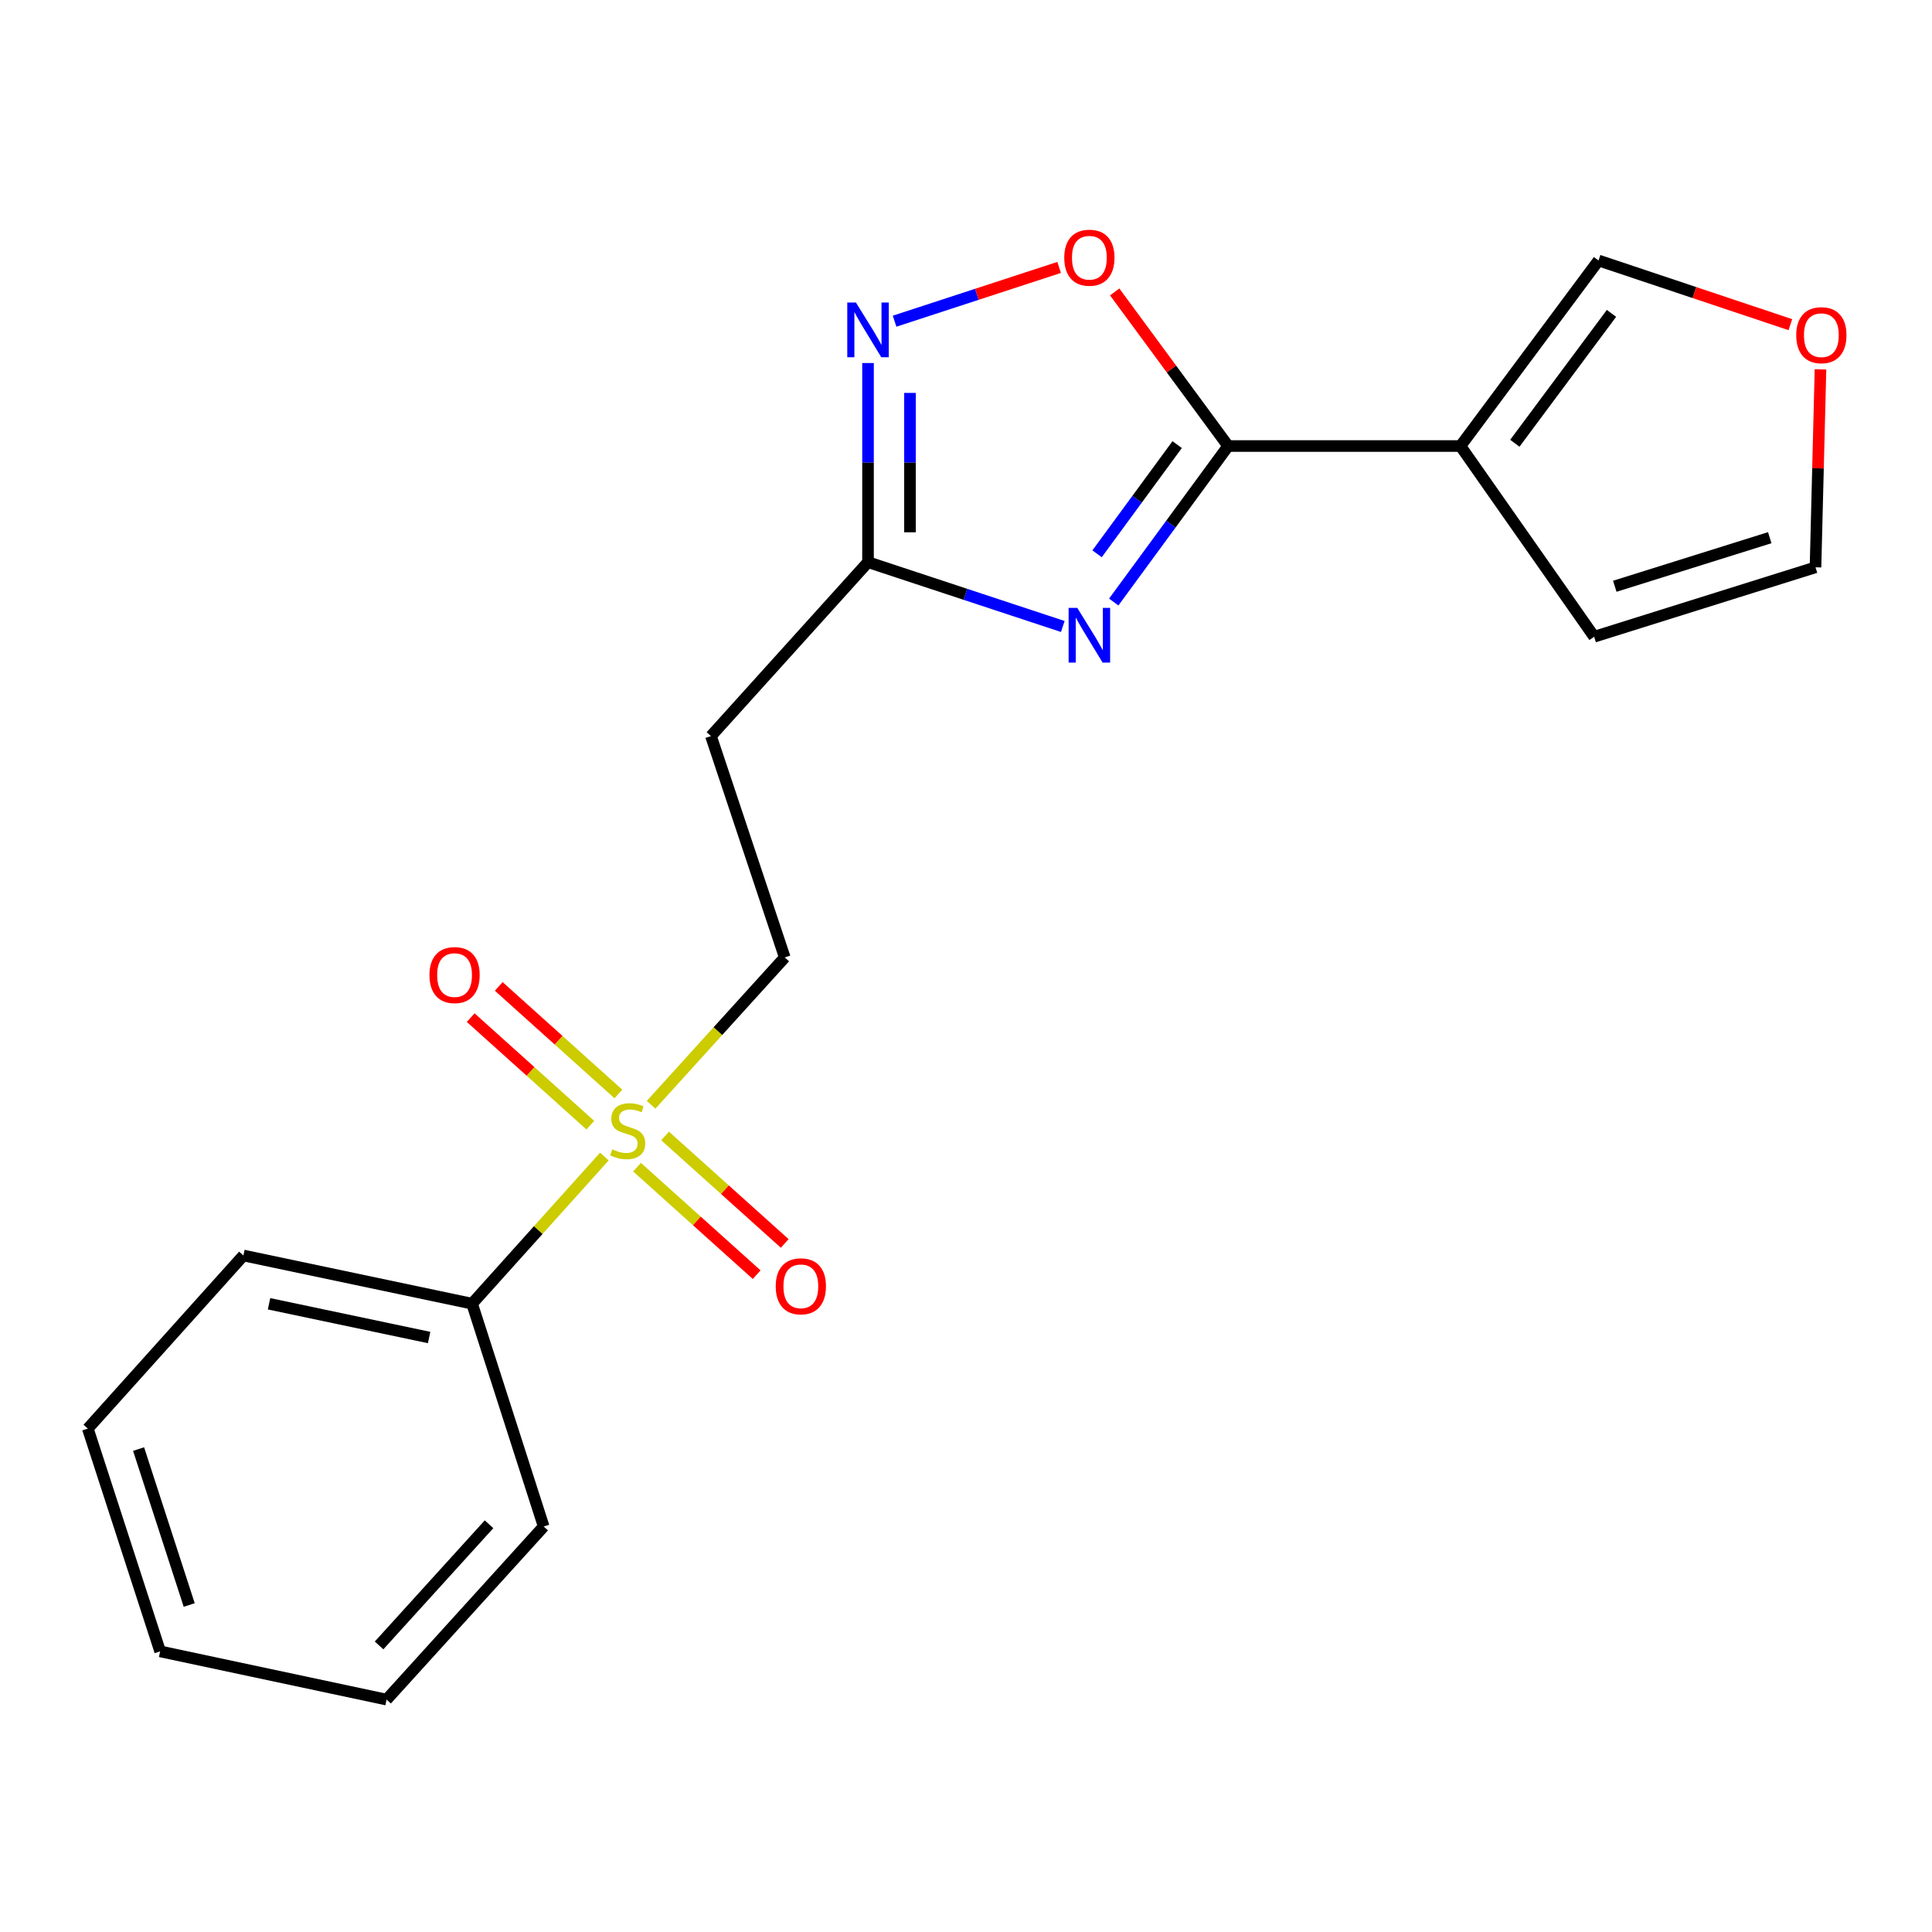 <?xml version='1.0' encoding='iso-8859-1'?>
<svg version='1.1' baseProfile='full'
              xmlns='http://www.w3.org/2000/svg'
                      xmlns:rdkit='http://www.rdkit.org/xml'
                      xmlns:xlink='http://www.w3.org/1999/xlink'
                  xml:space='preserve'
width='1000px' height='1000px' viewBox='0 0 1000 1000'>
<!-- END OF HEADER -->
<rect style='opacity:1.0;fill:#FFFFFF;stroke:none' width='1000' height='1000' x='0' y='0'> </rect>
<path class='bond-0' d='M 576.47,311.611 L 606.084,271.238' style='fill:none;fill-rule:evenodd;stroke:#0000FF;stroke-width:6px;stroke-linecap:butt;stroke-linejoin:miter;stroke-opacity:1' />
<path class='bond-0' d='M 606.084,271.238 L 635.697,230.864' style='fill:none;fill-rule:evenodd;stroke:#000000;stroke-width:6px;stroke-linecap:butt;stroke-linejoin:miter;stroke-opacity:1' />
<path class='bond-0' d='M 567.839,286.652 L 588.568,258.39' style='fill:none;fill-rule:evenodd;stroke:#0000FF;stroke-width:6px;stroke-linecap:butt;stroke-linejoin:miter;stroke-opacity:1' />
<path class='bond-0' d='M 588.568,258.39 L 609.297,230.129' style='fill:none;fill-rule:evenodd;stroke:#000000;stroke-width:6px;stroke-linecap:butt;stroke-linejoin:miter;stroke-opacity:1' />
<path class='bond-4' d='M 550.1,324.265 L 499.692,307.62' style='fill:none;fill-rule:evenodd;stroke:#0000FF;stroke-width:6px;stroke-linecap:butt;stroke-linejoin:miter;stroke-opacity:1' />
<path class='bond-4' d='M 499.692,307.62 L 449.284,290.975' style='fill:none;fill-rule:evenodd;stroke:#000000;stroke-width:6px;stroke-linecap:butt;stroke-linejoin:miter;stroke-opacity:1' />
<path class='bond-2' d='M 635.697,230.864 L 755.93,230.864' style='fill:none;fill-rule:evenodd;stroke:#000000;stroke-width:6px;stroke-linecap:butt;stroke-linejoin:miter;stroke-opacity:1' />
<path class='bond-5' d='M 635.697,230.864 L 606.327,190.98' style='fill:none;fill-rule:evenodd;stroke:#000000;stroke-width:6px;stroke-linecap:butt;stroke-linejoin:miter;stroke-opacity:1' />
<path class='bond-5' d='M 606.327,190.98 L 576.956,151.096' style='fill:none;fill-rule:evenodd;stroke:#FF0000;stroke-width:6px;stroke-linecap:butt;stroke-linejoin:miter;stroke-opacity:1' />
<path class='bond-1' d='M 337.004,571.834 L 371.597,533.698' style='fill:none;fill-rule:evenodd;stroke:#CCCC00;stroke-width:6px;stroke-linecap:butt;stroke-linejoin:miter;stroke-opacity:1' />
<path class='bond-1' d='M 371.597,533.698 L 406.189,495.562' style='fill:none;fill-rule:evenodd;stroke:#000000;stroke-width:6px;stroke-linecap:butt;stroke-linejoin:miter;stroke-opacity:1' />
<path class='bond-9' d='M 329.732,604.123 L 360.691,631.943' style='fill:none;fill-rule:evenodd;stroke:#CCCC00;stroke-width:6px;stroke-linecap:butt;stroke-linejoin:miter;stroke-opacity:1' />
<path class='bond-9' d='M 360.691,631.943 L 391.651,659.764' style='fill:none;fill-rule:evenodd;stroke:#FF0000;stroke-width:6px;stroke-linecap:butt;stroke-linejoin:miter;stroke-opacity:1' />
<path class='bond-9' d='M 344.251,587.966 L 375.21,615.786' style='fill:none;fill-rule:evenodd;stroke:#CCCC00;stroke-width:6px;stroke-linecap:butt;stroke-linejoin:miter;stroke-opacity:1' />
<path class='bond-9' d='M 375.21,615.786 L 406.17,643.606' style='fill:none;fill-rule:evenodd;stroke:#FF0000;stroke-width:6px;stroke-linecap:butt;stroke-linejoin:miter;stroke-opacity:1' />
<path class='bond-10' d='M 320.068,566.23 L 289.109,538.398' style='fill:none;fill-rule:evenodd;stroke:#CCCC00;stroke-width:6px;stroke-linecap:butt;stroke-linejoin:miter;stroke-opacity:1' />
<path class='bond-10' d='M 289.109,538.398 L 258.15,510.566' style='fill:none;fill-rule:evenodd;stroke:#FF0000;stroke-width:6px;stroke-linecap:butt;stroke-linejoin:miter;stroke-opacity:1' />
<path class='bond-10' d='M 305.546,582.385 L 274.587,554.552' style='fill:none;fill-rule:evenodd;stroke:#CCCC00;stroke-width:6px;stroke-linecap:butt;stroke-linejoin:miter;stroke-opacity:1' />
<path class='bond-10' d='M 274.587,554.552 L 243.628,526.72' style='fill:none;fill-rule:evenodd;stroke:#FF0000;stroke-width:6px;stroke-linecap:butt;stroke-linejoin:miter;stroke-opacity:1' />
<path class='bond-12' d='M 312.807,598.63 L 278.577,636.706' style='fill:none;fill-rule:evenodd;stroke:#CCCC00;stroke-width:6px;stroke-linecap:butt;stroke-linejoin:miter;stroke-opacity:1' />
<path class='bond-12' d='M 278.577,636.706 L 244.346,674.783' style='fill:none;fill-rule:evenodd;stroke:#000000;stroke-width:6px;stroke-linecap:butt;stroke-linejoin:miter;stroke-opacity:1' />
<path class='bond-8' d='M 755.93,230.864 L 827.396,134.828' style='fill:none;fill-rule:evenodd;stroke:#000000;stroke-width:6px;stroke-linecap:butt;stroke-linejoin:miter;stroke-opacity:1' />
<path class='bond-8' d='M 784.076,229.427 L 834.103,162.201' style='fill:none;fill-rule:evenodd;stroke:#000000;stroke-width:6px;stroke-linecap:butt;stroke-linejoin:miter;stroke-opacity:1' />
<path class='bond-11' d='M 755.93,230.864 L 825.127,329.568' style='fill:none;fill-rule:evenodd;stroke:#000000;stroke-width:6px;stroke-linecap:butt;stroke-linejoin:miter;stroke-opacity:1' />
<path class='bond-3' d='M 449.284,187.908 L 449.284,239.441' style='fill:none;fill-rule:evenodd;stroke:#0000FF;stroke-width:6px;stroke-linecap:butt;stroke-linejoin:miter;stroke-opacity:1' />
<path class='bond-3' d='M 449.284,239.441 L 449.284,290.975' style='fill:none;fill-rule:evenodd;stroke:#000000;stroke-width:6px;stroke-linecap:butt;stroke-linejoin:miter;stroke-opacity:1' />
<path class='bond-3' d='M 471.006,203.368 L 471.006,239.441' style='fill:none;fill-rule:evenodd;stroke:#0000FF;stroke-width:6px;stroke-linecap:butt;stroke-linejoin:miter;stroke-opacity:1' />
<path class='bond-3' d='M 471.006,239.441 L 471.006,275.515' style='fill:none;fill-rule:evenodd;stroke:#000000;stroke-width:6px;stroke-linecap:butt;stroke-linejoin:miter;stroke-opacity:1' />
<path class='bond-20' d='M 463.037,166.248 L 505.621,152.335' style='fill:none;fill-rule:evenodd;stroke:#0000FF;stroke-width:6px;stroke-linecap:butt;stroke-linejoin:miter;stroke-opacity:1' />
<path class='bond-20' d='M 505.621,152.335 L 548.205,138.421' style='fill:none;fill-rule:evenodd;stroke:#FF0000;stroke-width:6px;stroke-linecap:butt;stroke-linejoin:miter;stroke-opacity:1' />
<path class='bond-6' d='M 449.284,290.975 L 367.994,380.989' style='fill:none;fill-rule:evenodd;stroke:#000000;stroke-width:6px;stroke-linecap:butt;stroke-linejoin:miter;stroke-opacity:1' />
<path class='bond-7' d='M 367.994,380.989 L 406.189,495.562' style='fill:none;fill-rule:evenodd;stroke:#000000;stroke-width:6px;stroke-linecap:butt;stroke-linejoin:miter;stroke-opacity:1' />
<path class='bond-13' d='M 827.396,134.828 L 877.042,151.436' style='fill:none;fill-rule:evenodd;stroke:#000000;stroke-width:6px;stroke-linecap:butt;stroke-linejoin:miter;stroke-opacity:1' />
<path class='bond-13' d='M 877.042,151.436 L 926.689,168.043' style='fill:none;fill-rule:evenodd;stroke:#FF0000;stroke-width:6px;stroke-linecap:butt;stroke-linejoin:miter;stroke-opacity:1' />
<path class='bond-14' d='M 825.127,329.568 L 939.7,293.642' style='fill:none;fill-rule:evenodd;stroke:#000000;stroke-width:6px;stroke-linecap:butt;stroke-linejoin:miter;stroke-opacity:1' />
<path class='bond-14' d='M 835.814,303.452 L 916.015,278.304' style='fill:none;fill-rule:evenodd;stroke:#000000;stroke-width:6px;stroke-linecap:butt;stroke-linejoin:miter;stroke-opacity:1' />
<path class='bond-15' d='M 244.346,674.783 L 125.984,649.839' style='fill:none;fill-rule:evenodd;stroke:#000000;stroke-width:6px;stroke-linecap:butt;stroke-linejoin:miter;stroke-opacity:1' />
<path class='bond-15' d='M 222.112,692.297 L 139.259,674.836' style='fill:none;fill-rule:evenodd;stroke:#000000;stroke-width:6px;stroke-linecap:butt;stroke-linejoin:miter;stroke-opacity:1' />
<path class='bond-16' d='M 244.346,674.783 L 281.407,790.116' style='fill:none;fill-rule:evenodd;stroke:#000000;stroke-width:6px;stroke-linecap:butt;stroke-linejoin:miter;stroke-opacity:1' />
<path class='bond-21' d='M 942.282,191.176 L 940.991,242.409' style='fill:none;fill-rule:evenodd;stroke:#FF0000;stroke-width:6px;stroke-linecap:butt;stroke-linejoin:miter;stroke-opacity:1' />
<path class='bond-21' d='M 940.991,242.409 L 939.7,293.642' style='fill:none;fill-rule:evenodd;stroke:#000000;stroke-width:6px;stroke-linecap:butt;stroke-linejoin:miter;stroke-opacity:1' />
<path class='bond-18' d='M 125.984,649.839 L 45.455,739.443' style='fill:none;fill-rule:evenodd;stroke:#000000;stroke-width:6px;stroke-linecap:butt;stroke-linejoin:miter;stroke-opacity:1' />
<path class='bond-17' d='M 281.407,790.116 L 200.093,879.709' style='fill:none;fill-rule:evenodd;stroke:#000000;stroke-width:6px;stroke-linecap:butt;stroke-linejoin:miter;stroke-opacity:1' />
<path class='bond-17' d='M 253.125,788.956 L 196.205,851.671' style='fill:none;fill-rule:evenodd;stroke:#000000;stroke-width:6px;stroke-linecap:butt;stroke-linejoin:miter;stroke-opacity:1' />
<path class='bond-19' d='M 200.093,879.709 L 82.889,854.752' style='fill:none;fill-rule:evenodd;stroke:#000000;stroke-width:6px;stroke-linecap:butt;stroke-linejoin:miter;stroke-opacity:1' />
<path class='bond-22' d='M 45.455,739.443 L 82.889,854.752' style='fill:none;fill-rule:evenodd;stroke:#000000;stroke-width:6px;stroke-linecap:butt;stroke-linejoin:miter;stroke-opacity:1' />
<path class='bond-22' d='M 71.731,750.032 L 97.935,830.748' style='fill:none;fill-rule:evenodd;stroke:#000000;stroke-width:6px;stroke-linecap:butt;stroke-linejoin:miter;stroke-opacity:1' />
<path  class='atom-0' d='M 557.597 314.648
L 566.877 329.648
Q 567.797 331.128, 569.277 333.808
Q 570.757 336.488, 570.837 336.648
L 570.837 314.648
L 574.597 314.648
L 574.597 342.968
L 570.717 342.968
L 560.757 326.568
Q 559.597 324.648, 558.357 322.448
Q 557.157 320.248, 556.797 319.568
L 556.797 342.968
L 553.117 342.968
L 553.117 314.648
L 557.597 314.648
' fill='#0000FF'/>
<path  class='atom-2' d='M 316.9 594.899
Q 317.22 595.019, 318.54 595.579
Q 319.86 596.139, 321.3 596.499
Q 322.78 596.819, 324.22 596.819
Q 326.9 596.819, 328.46 595.539
Q 330.02 594.219, 330.02 591.939
Q 330.02 590.379, 329.22 589.419
Q 328.46 588.459, 327.26 587.939
Q 326.06 587.419, 324.06 586.819
Q 321.54 586.059, 320.02 585.339
Q 318.54 584.619, 317.46 583.099
Q 316.42 581.579, 316.42 579.019
Q 316.42 575.459, 318.82 573.259
Q 321.26 571.059, 326.06 571.059
Q 329.34 571.059, 333.06 572.619
L 332.14 575.699
Q 328.74 574.299, 326.18 574.299
Q 323.42 574.299, 321.9 575.459
Q 320.38 576.579, 320.42 578.539
Q 320.42 580.059, 321.18 580.979
Q 321.98 581.899, 323.1 582.419
Q 324.26 582.939, 326.18 583.539
Q 328.74 584.339, 330.26 585.139
Q 331.78 585.939, 332.86 587.579
Q 333.98 589.179, 333.98 591.939
Q 333.98 595.859, 331.34 597.979
Q 328.74 600.059, 324.38 600.059
Q 321.86 600.059, 319.94 599.499
Q 318.06 598.979, 315.82 598.059
L 316.9 594.899
' fill='#CCCC00'/>
<path  class='atom-4' d='M 443.024 156.582
L 452.304 171.582
Q 453.224 173.062, 454.704 175.742
Q 456.184 178.422, 456.264 178.582
L 456.264 156.582
L 460.024 156.582
L 460.024 184.902
L 456.144 184.902
L 446.184 168.502
Q 445.024 166.582, 443.784 164.382
Q 442.584 162.182, 442.224 161.502
L 442.224 184.902
L 438.544 184.902
L 438.544 156.582
L 443.024 156.582
' fill='#0000FF'/>
<path  class='atom-6' d='M 550.857 133.387
Q 550.857 126.587, 554.217 122.787
Q 557.577 118.987, 563.857 118.987
Q 570.137 118.987, 573.497 122.787
Q 576.857 126.587, 576.857 133.387
Q 576.857 140.267, 573.457 144.187
Q 570.057 148.067, 563.857 148.067
Q 557.617 148.067, 554.217 144.187
Q 550.857 140.307, 550.857 133.387
M 563.857 144.867
Q 568.177 144.867, 570.497 141.987
Q 572.857 139.067, 572.857 133.387
Q 572.857 127.827, 570.497 125.027
Q 568.177 122.187, 563.857 122.187
Q 559.537 122.187, 557.177 124.987
Q 554.857 127.787, 554.857 133.387
Q 554.857 139.107, 557.177 141.987
Q 559.537 144.867, 563.857 144.867
' fill='#FF0000'/>
<path  class='atom-10' d='M 401.516 665.788
Q 401.516 658.988, 404.876 655.188
Q 408.236 651.388, 414.516 651.388
Q 420.796 651.388, 424.156 655.188
Q 427.516 658.988, 427.516 665.788
Q 427.516 672.668, 424.116 676.588
Q 420.716 680.468, 414.516 680.468
Q 408.276 680.468, 404.876 676.588
Q 401.516 672.708, 401.516 665.788
M 414.516 677.268
Q 418.836 677.268, 421.156 674.388
Q 423.516 671.468, 423.516 665.788
Q 423.516 660.228, 421.156 657.428
Q 418.836 654.588, 414.516 654.588
Q 410.196 654.588, 407.836 657.388
Q 405.516 660.188, 405.516 665.788
Q 405.516 671.508, 407.836 674.388
Q 410.196 677.268, 414.516 677.268
' fill='#FF0000'/>
<path  class='atom-11' d='M 222.283 504.693
Q 222.283 497.893, 225.643 494.093
Q 229.003 490.293, 235.283 490.293
Q 241.563 490.293, 244.923 494.093
Q 248.283 497.893, 248.283 504.693
Q 248.283 511.573, 244.883 515.493
Q 241.483 519.373, 235.283 519.373
Q 229.043 519.373, 225.643 515.493
Q 222.283 511.613, 222.283 504.693
M 235.283 516.173
Q 239.603 516.173, 241.923 513.293
Q 244.283 510.373, 244.283 504.693
Q 244.283 499.133, 241.923 496.333
Q 239.603 493.493, 235.283 493.493
Q 230.963 493.493, 228.603 496.293
Q 226.283 499.093, 226.283 504.693
Q 226.283 510.413, 228.603 513.293
Q 230.963 516.173, 235.283 516.173
' fill='#FF0000'/>
<path  class='atom-14' d='M 929.729 173.489
Q 929.729 166.689, 933.089 162.889
Q 936.449 159.089, 942.729 159.089
Q 949.009 159.089, 952.369 162.889
Q 955.729 166.689, 955.729 173.489
Q 955.729 180.369, 952.329 184.289
Q 948.929 188.169, 942.729 188.169
Q 936.489 188.169, 933.089 184.289
Q 929.729 180.409, 929.729 173.489
M 942.729 184.969
Q 947.049 184.969, 949.369 182.089
Q 951.729 179.169, 951.729 173.489
Q 951.729 167.929, 949.369 165.129
Q 947.049 162.289, 942.729 162.289
Q 938.409 162.289, 936.049 165.089
Q 933.729 167.889, 933.729 173.489
Q 933.729 179.209, 936.049 182.089
Q 938.409 184.969, 942.729 184.969
' fill='#FF0000'/>
</svg>

